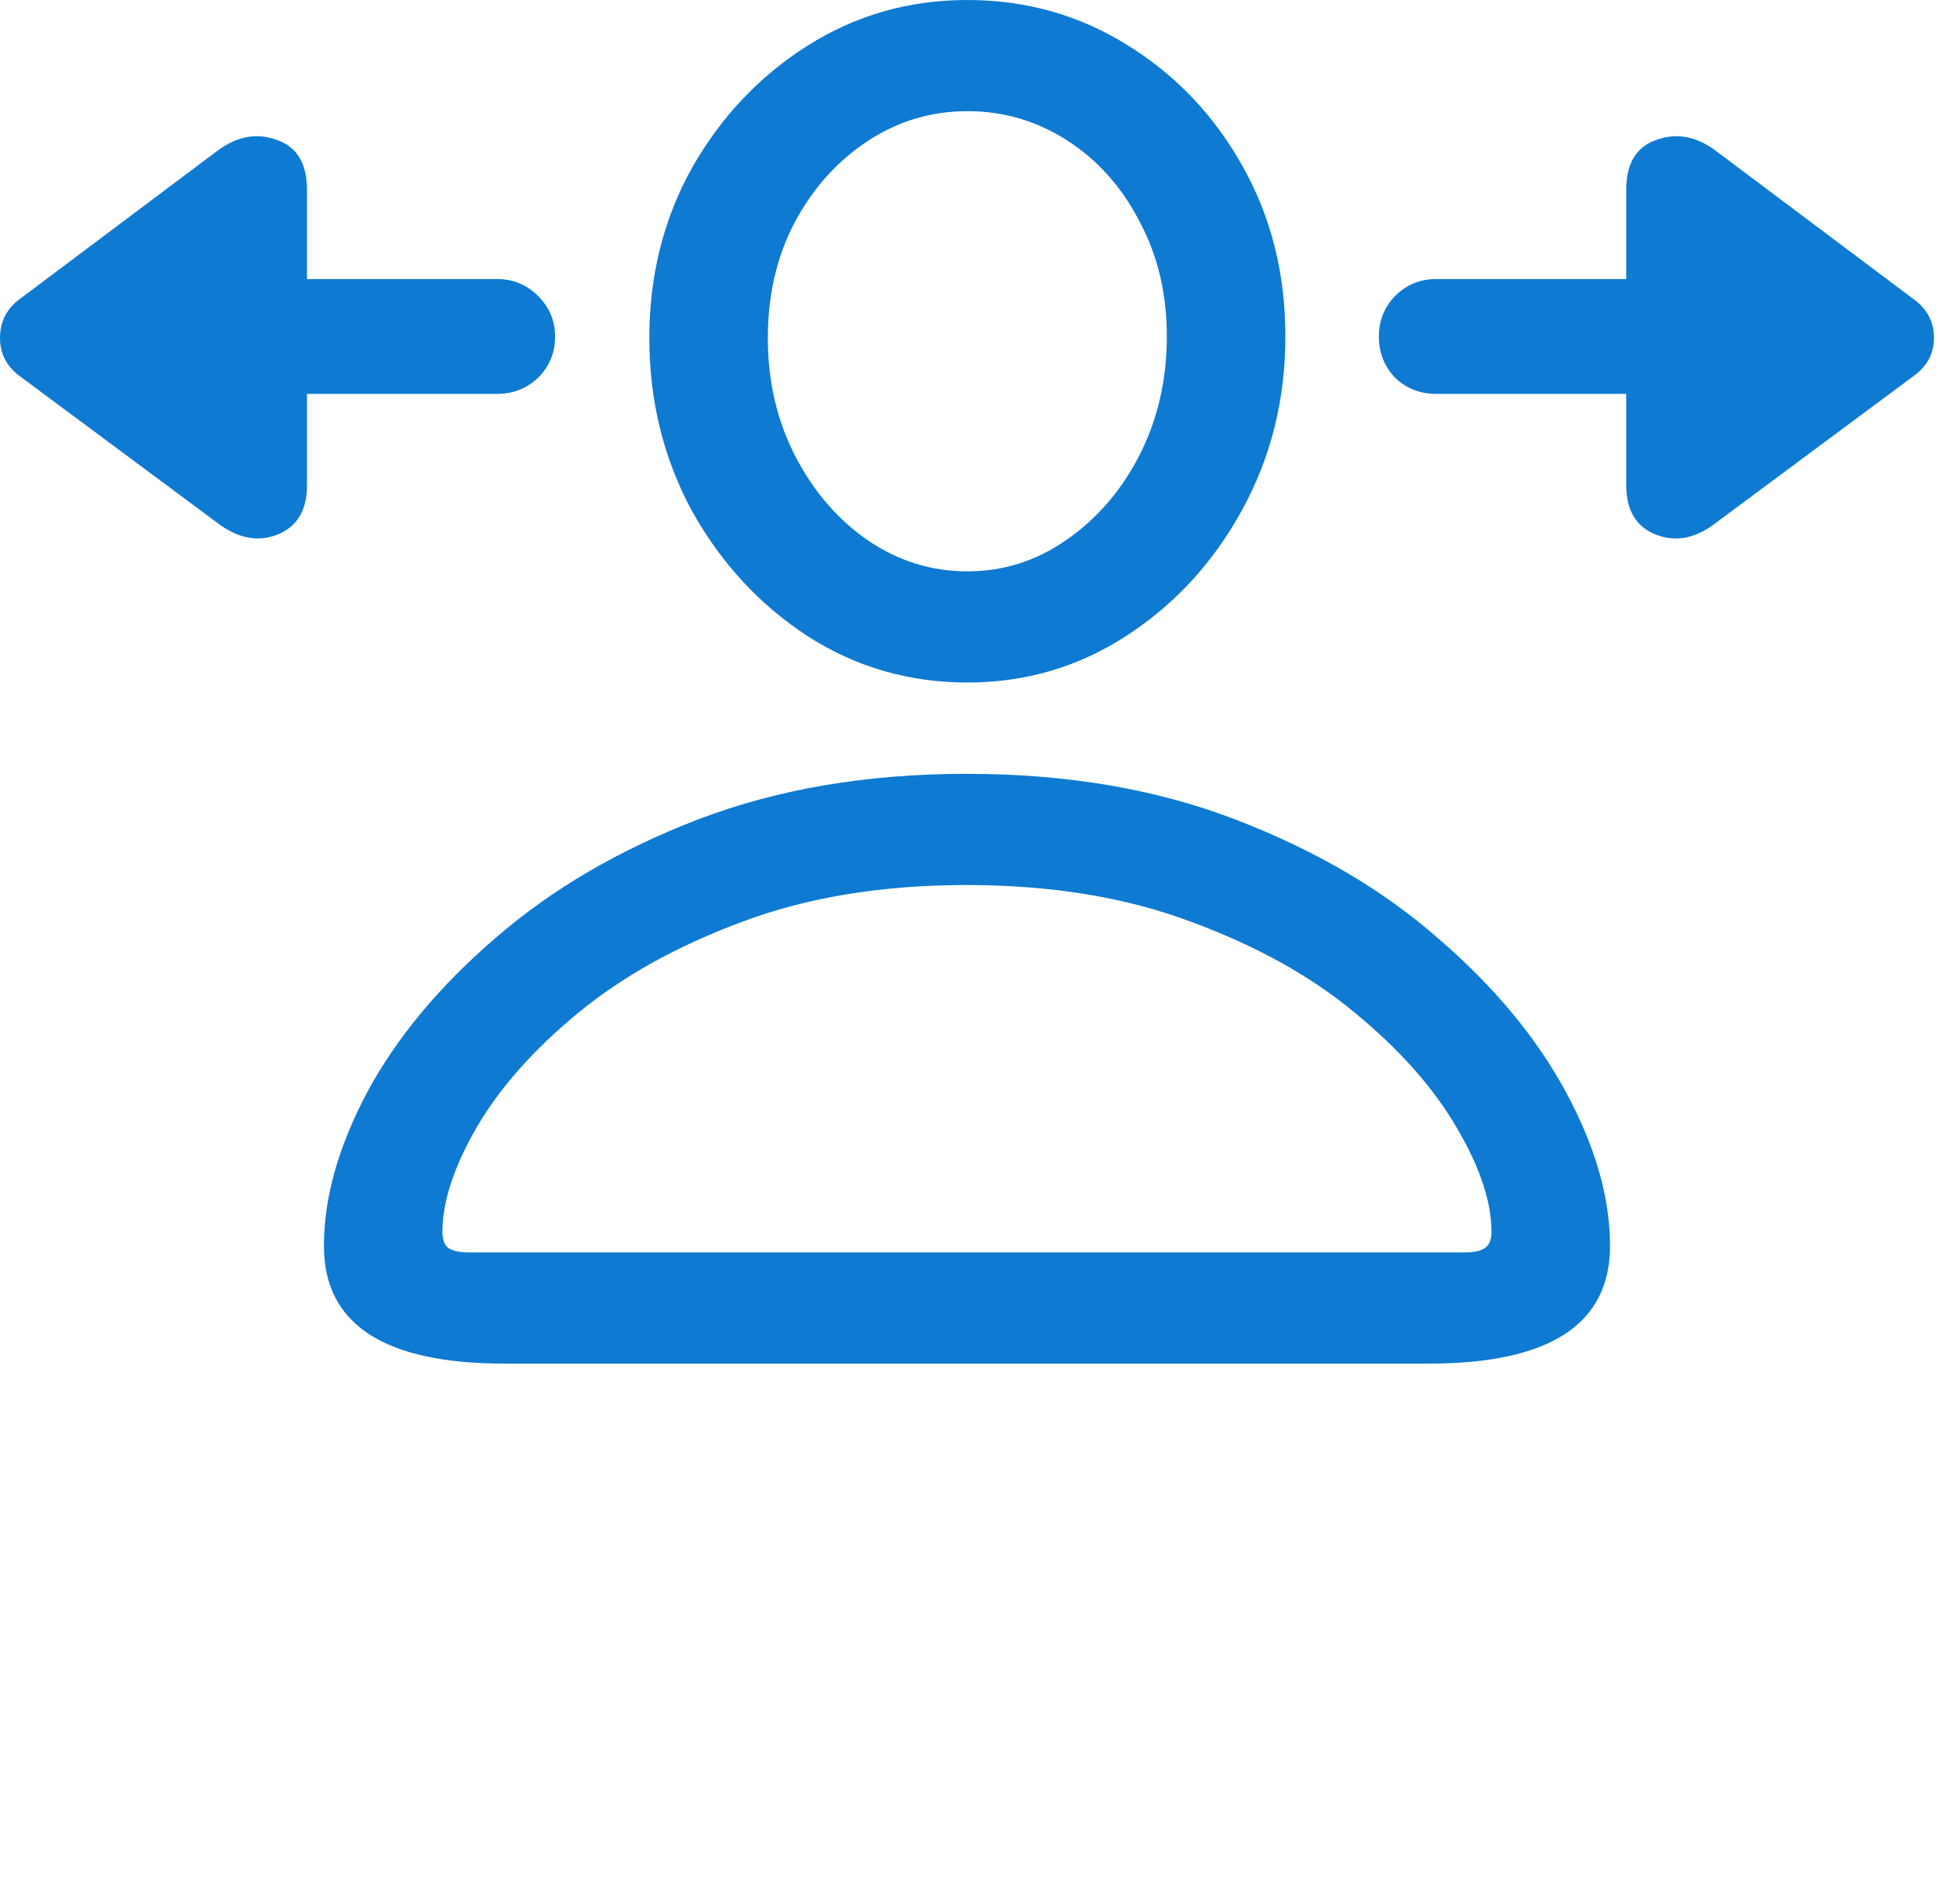 <svg width="52" height="50" viewBox="0 0 52 50" fill="none" xmlns="http://www.w3.org/2000/svg">
<path d="M0.527 9.98L5.762 13.867C6.309 14.284 6.842 14.388 7.363 14.18C7.884 13.971 8.145 13.535 8.145 12.871V10.449H13.184C13.613 10.449 13.978 10.306 14.277 10.02C14.577 9.72 14.727 9.355 14.727 8.926C14.727 8.509 14.577 8.151 14.277 7.852C13.978 7.552 13.613 7.402 13.184 7.402H8.145V5.039C8.145 4.336 7.878 3.893 7.344 3.711C6.81 3.516 6.283 3.613 5.762 4.004L0.527 7.93C0.176 8.19 0 8.535 0 8.965C0 9.382 0.176 9.72 0.527 9.98ZM36.582 8.926C36.582 9.355 36.725 9.72 37.012 10.02C37.311 10.306 37.676 10.449 38.105 10.449H43.145V12.871C43.145 13.535 43.405 13.971 43.926 14.18C44.46 14.388 44.993 14.284 45.527 13.867L50.762 9.98C51.126 9.72 51.309 9.382 51.309 8.965C51.309 8.535 51.126 8.19 50.762 7.93L45.527 4.004C45.007 3.613 44.479 3.516 43.945 3.711C43.411 3.893 43.145 4.336 43.145 5.039V7.402H38.105C37.676 7.402 37.311 7.552 37.012 7.852C36.725 8.151 36.582 8.509 36.582 8.926ZM13.379 36.172H37.91C41.113 36.172 42.715 35.13 42.715 33.047C42.715 31.771 42.324 30.41 41.543 28.965C40.762 27.52 39.629 26.159 38.145 24.883C36.673 23.594 34.883 22.546 32.773 21.738C30.677 20.931 28.301 20.527 25.645 20.527C23.001 20.527 20.625 20.931 18.516 21.738C16.419 22.546 14.629 23.594 13.145 24.883C11.66 26.159 10.527 27.52 9.746 28.965C8.978 30.41 8.594 31.771 8.594 33.047C8.594 35.13 10.189 36.172 13.379 36.172ZM12.441 33.223C12.194 33.223 12.012 33.184 11.895 33.105C11.79 33.027 11.738 32.884 11.738 32.676C11.738 31.881 12.038 30.963 12.637 29.922C13.249 28.867 14.147 27.852 15.332 26.875C16.517 25.898 17.969 25.091 19.688 24.453C21.419 23.802 23.405 23.477 25.645 23.477C27.884 23.477 29.87 23.802 31.602 24.453C33.333 25.091 34.785 25.898 35.957 26.875C37.142 27.852 38.04 28.867 38.652 29.922C39.264 30.963 39.57 31.881 39.57 32.676C39.57 32.884 39.512 33.027 39.395 33.105C39.29 33.184 39.108 33.223 38.848 33.223H12.441ZM25.664 18.105C27.213 18.105 28.626 17.689 29.902 16.855C31.178 16.022 32.194 14.915 32.949 13.535C33.717 12.142 34.102 10.605 34.102 8.926C34.102 7.259 33.724 5.755 32.969 4.414C32.214 3.06 31.191 1.986 29.902 1.191C28.626 0.397 27.213 0 25.664 0C24.115 0 22.702 0.404 21.426 1.211C20.15 2.018 19.128 3.099 18.359 4.453C17.604 5.807 17.227 7.311 17.227 8.965C17.227 10.632 17.604 12.162 18.359 13.555C19.128 14.935 20.15 16.042 21.426 16.875C22.702 17.695 24.115 18.105 25.664 18.105ZM25.664 15.156C24.713 15.156 23.835 14.883 23.027 14.336C22.22 13.776 21.576 13.027 21.094 12.09C20.612 11.152 20.371 10.111 20.371 8.965C20.371 7.832 20.605 6.816 21.074 5.918C21.556 5.007 22.201 4.284 23.008 3.75C23.815 3.216 24.701 2.949 25.664 2.949C26.628 2.949 27.513 3.21 28.32 3.73C29.128 4.251 29.766 4.967 30.234 5.879C30.716 6.777 30.957 7.793 30.957 8.926C30.957 10.072 30.716 11.12 30.234 12.07C29.753 13.008 29.108 13.757 28.301 14.316C27.506 14.876 26.628 15.156 25.664 15.156Z" fill="#0F7AD1"/>
</svg>
